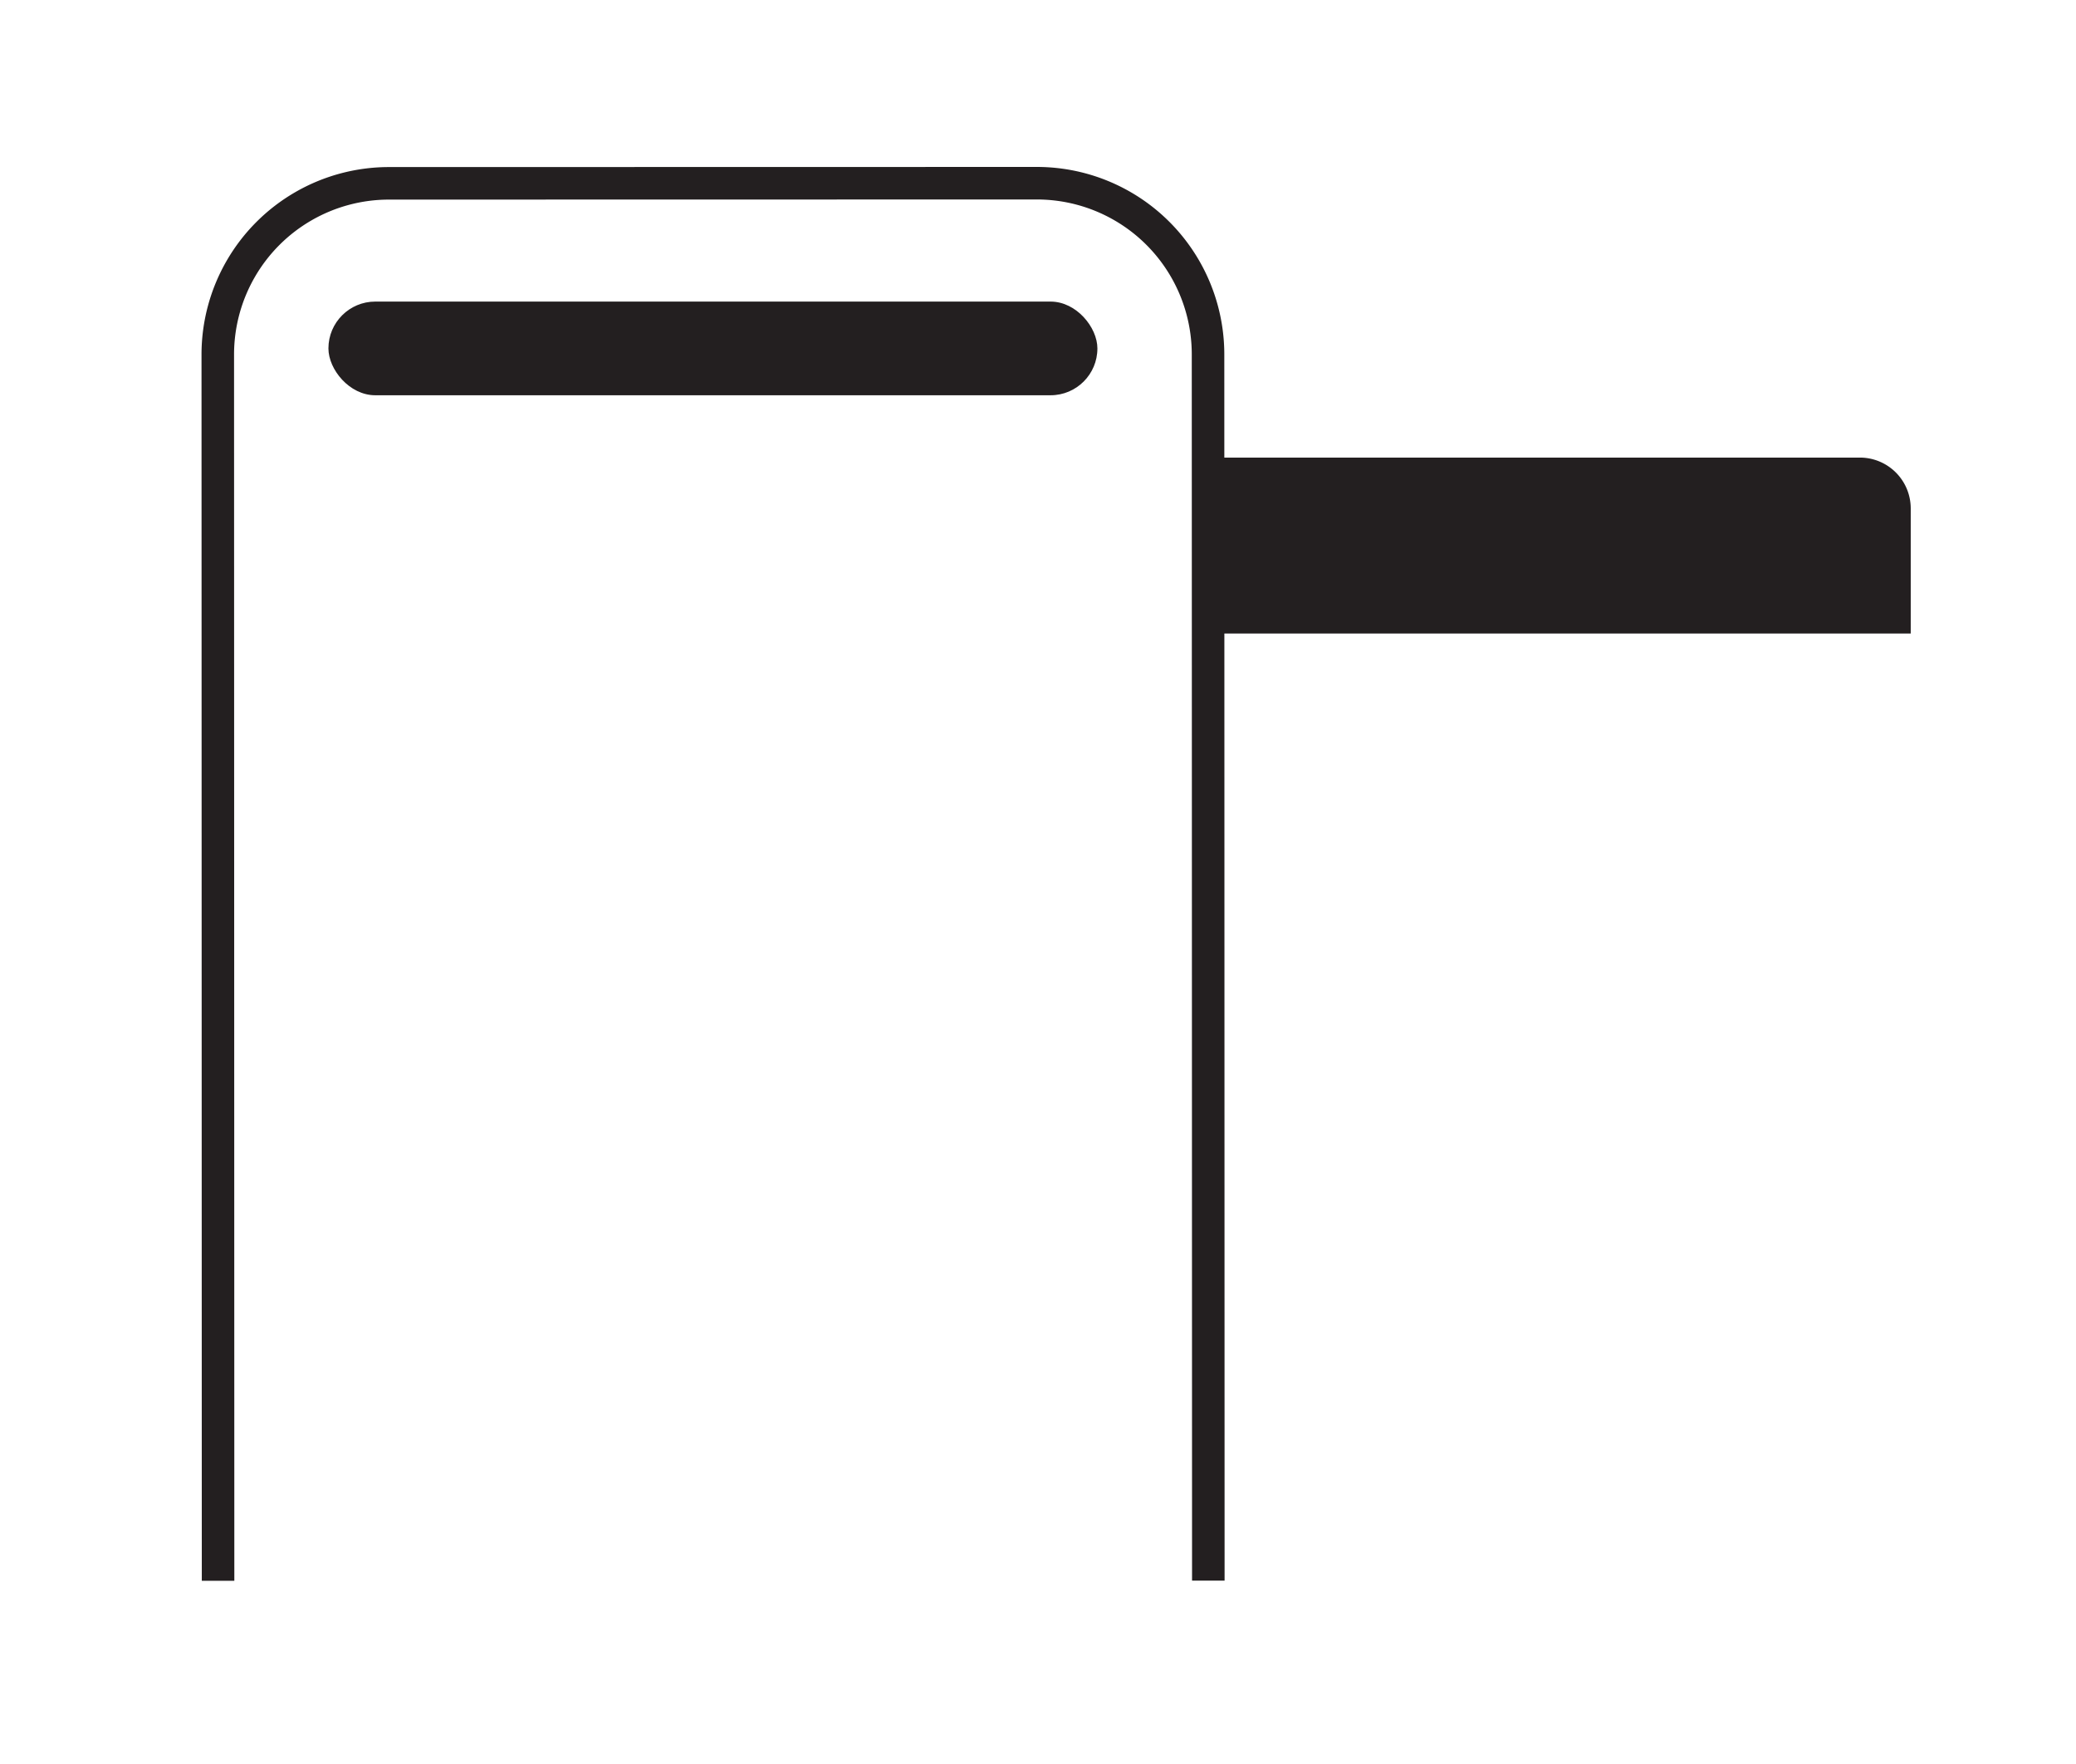 <svg xmlns="http://www.w3.org/2000/svg" width="117.534" height="99.857" viewBox="0 0 117.534 99.857"><path d="M12.346,89.486,12.33,20.072a9.692,9.692,0,0,1,9.691-9.694L58.7,10.371a9.692,9.692,0,0,1,9.694,9.69l.016,69.414" fill="none" stroke="#231f20" stroke-miterlimit="10" stroke-width="1.842"/><rect x="18.594" y="17.072" width="43.536" height="5.303" rx="2.651" fill="#231f20"/><path d="M68.408,25.903h36.89a2.879,2.879,0,0,1,2.879,2.879v7.08a0,0,0,0,1,0,0H68.408a0,0,0,0,1,0,0V25.903A0,0,0,0,1,68.408,25.903Z" fill="#231f20"/></svg>